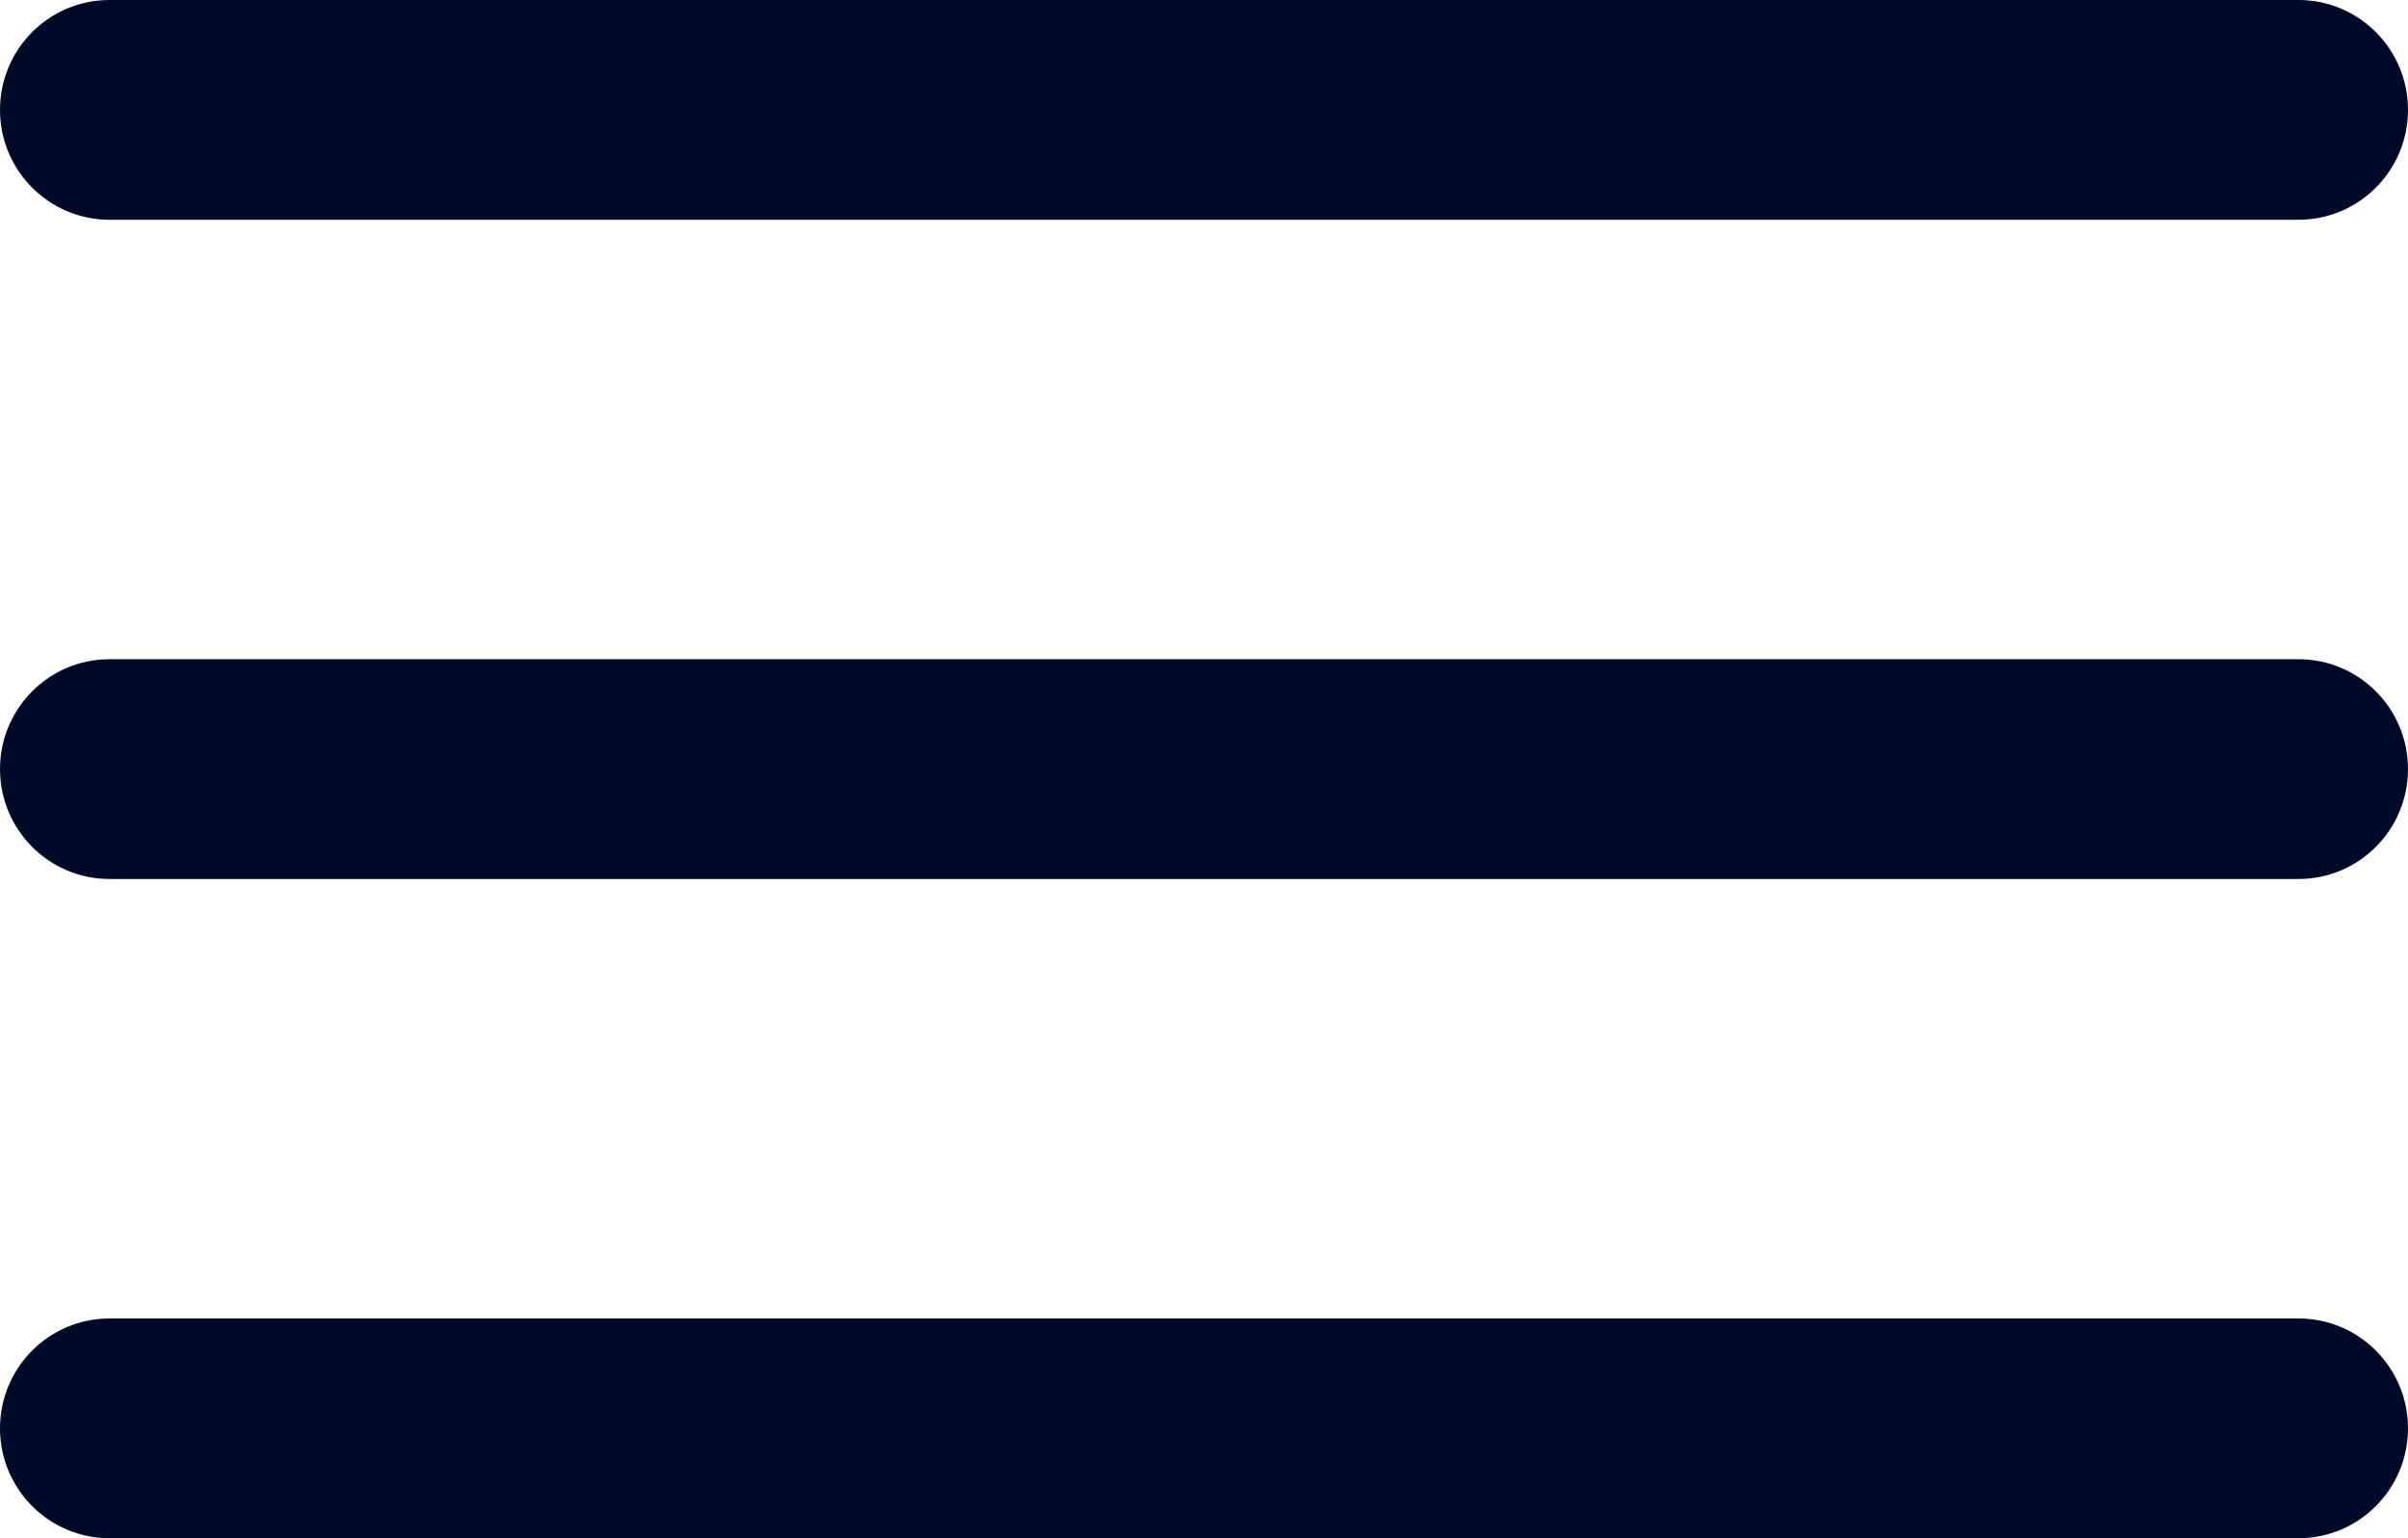 <?xml version="1.0" encoding="UTF-8"?> <svg xmlns="http://www.w3.org/2000/svg" width="108" height="69" viewBox="0 0 108 69" fill="none"> <path d="M4.909 0C2.198 0 0 2.207 0 4.929C0 7.651 2.198 9.857 4.909 9.857H103.091C105.802 9.857 108 7.651 108 4.929C108 2.207 105.802 0 103.091 0H4.909Z" fill="#000927"></path> <path d="M0 34.5C0 31.778 2.198 29.571 4.909 29.571H103.091C105.802 29.571 108 31.778 108 34.5C108 37.222 105.802 39.429 103.091 39.429H4.909C2.198 39.429 0 37.222 0 34.5Z" fill="#000927"></path> <path d="M0 64.071C0 61.349 2.198 59.143 4.909 59.143H103.091C105.802 59.143 108 61.349 108 64.071C108 66.793 105.802 69 103.091 69H4.909C2.198 69 0 66.793 0 64.071Z" fill="#000927"></path> </svg> 